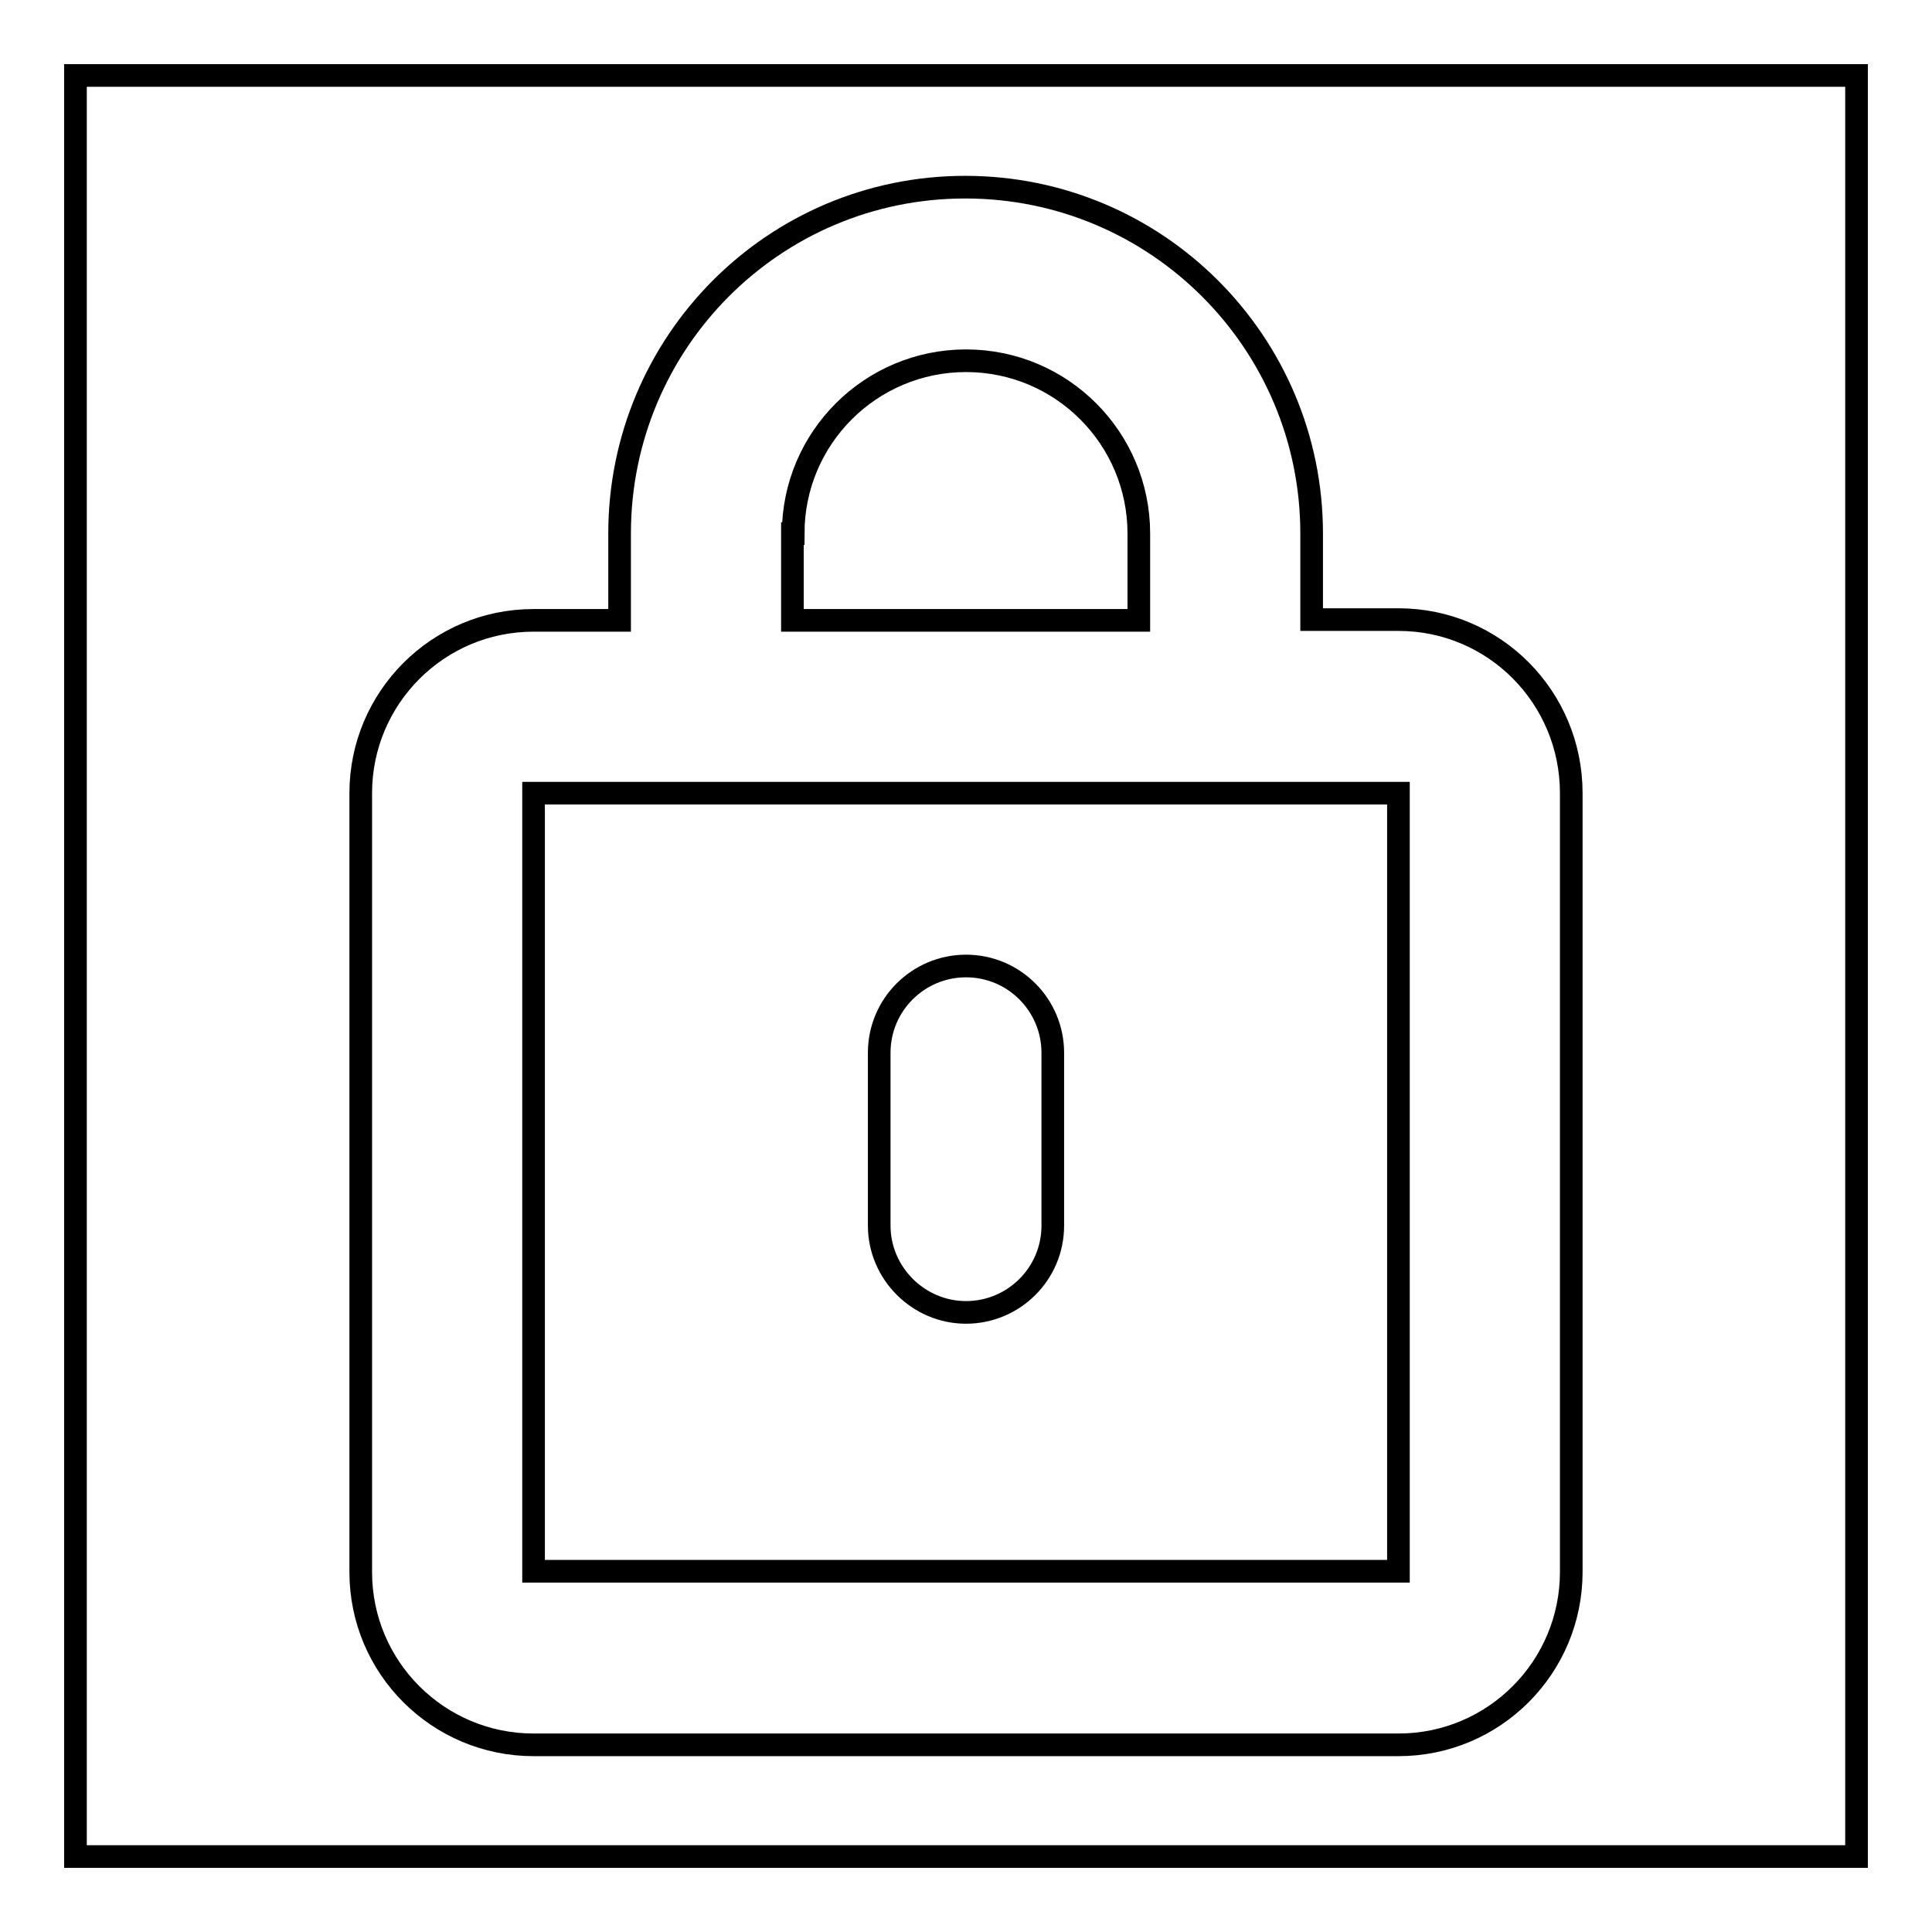 <?xml version="1.0" encoding="utf-8"?>
<!-- Svg Vector Icons : http://www.onlinewebfonts.com/icon -->
<!DOCTYPE svg PUBLIC "-//W3C//DTD SVG 1.1//EN" "http://www.w3.org/Graphics/SVG/1.1/DTD/svg11.dtd">
<svg version="1.1" xmlns="http://www.w3.org/2000/svg" xmlns:xlink="http://www.w3.org/1999/xlink" x="0px" y="0px" viewBox="0 0 256 256" enable-background="new 0 0 256 256" xml:space="preserve">
<g><g><path stroke-width="3" fill-opacity="0" stroke="#000000"  d="M10,10h236v236H10V10z"/><path stroke-width="3" fill-opacity="0" stroke="#000000"  d="M185.3,82.1h-11.5V70.7c0-25.3-20.5-45.9-45.9-45.9S82.1,45.4,82.1,70.7v11.5H70.7c-12.7,0-22.9,10.3-22.9,22.9v103.2c0,12.7,10.3,22.9,22.9,22.9h114.6c12.7,0,22.9-10.3,22.9-22.9V105.1C208.2,92.4,198,82.1,185.3,82.1z M105.1,70.7c0-12.7,10.3-22.9,22.9-22.9c12.7,0,22.9,10.3,22.9,22.9v11.5h-45.9V70.7z M185.3,208.2H70.7V105.1h114.6V208.2z M128,173.9c6.3,0,11.5-5.1,11.5-11.5v-22.9c0-6.3-5.1-11.5-11.5-11.5c-6.3,0-11.5,5.1-11.5,11.5v22.9C116.5,168.7,121.7,173.9,128,173.9z"/></g></g>
</svg>